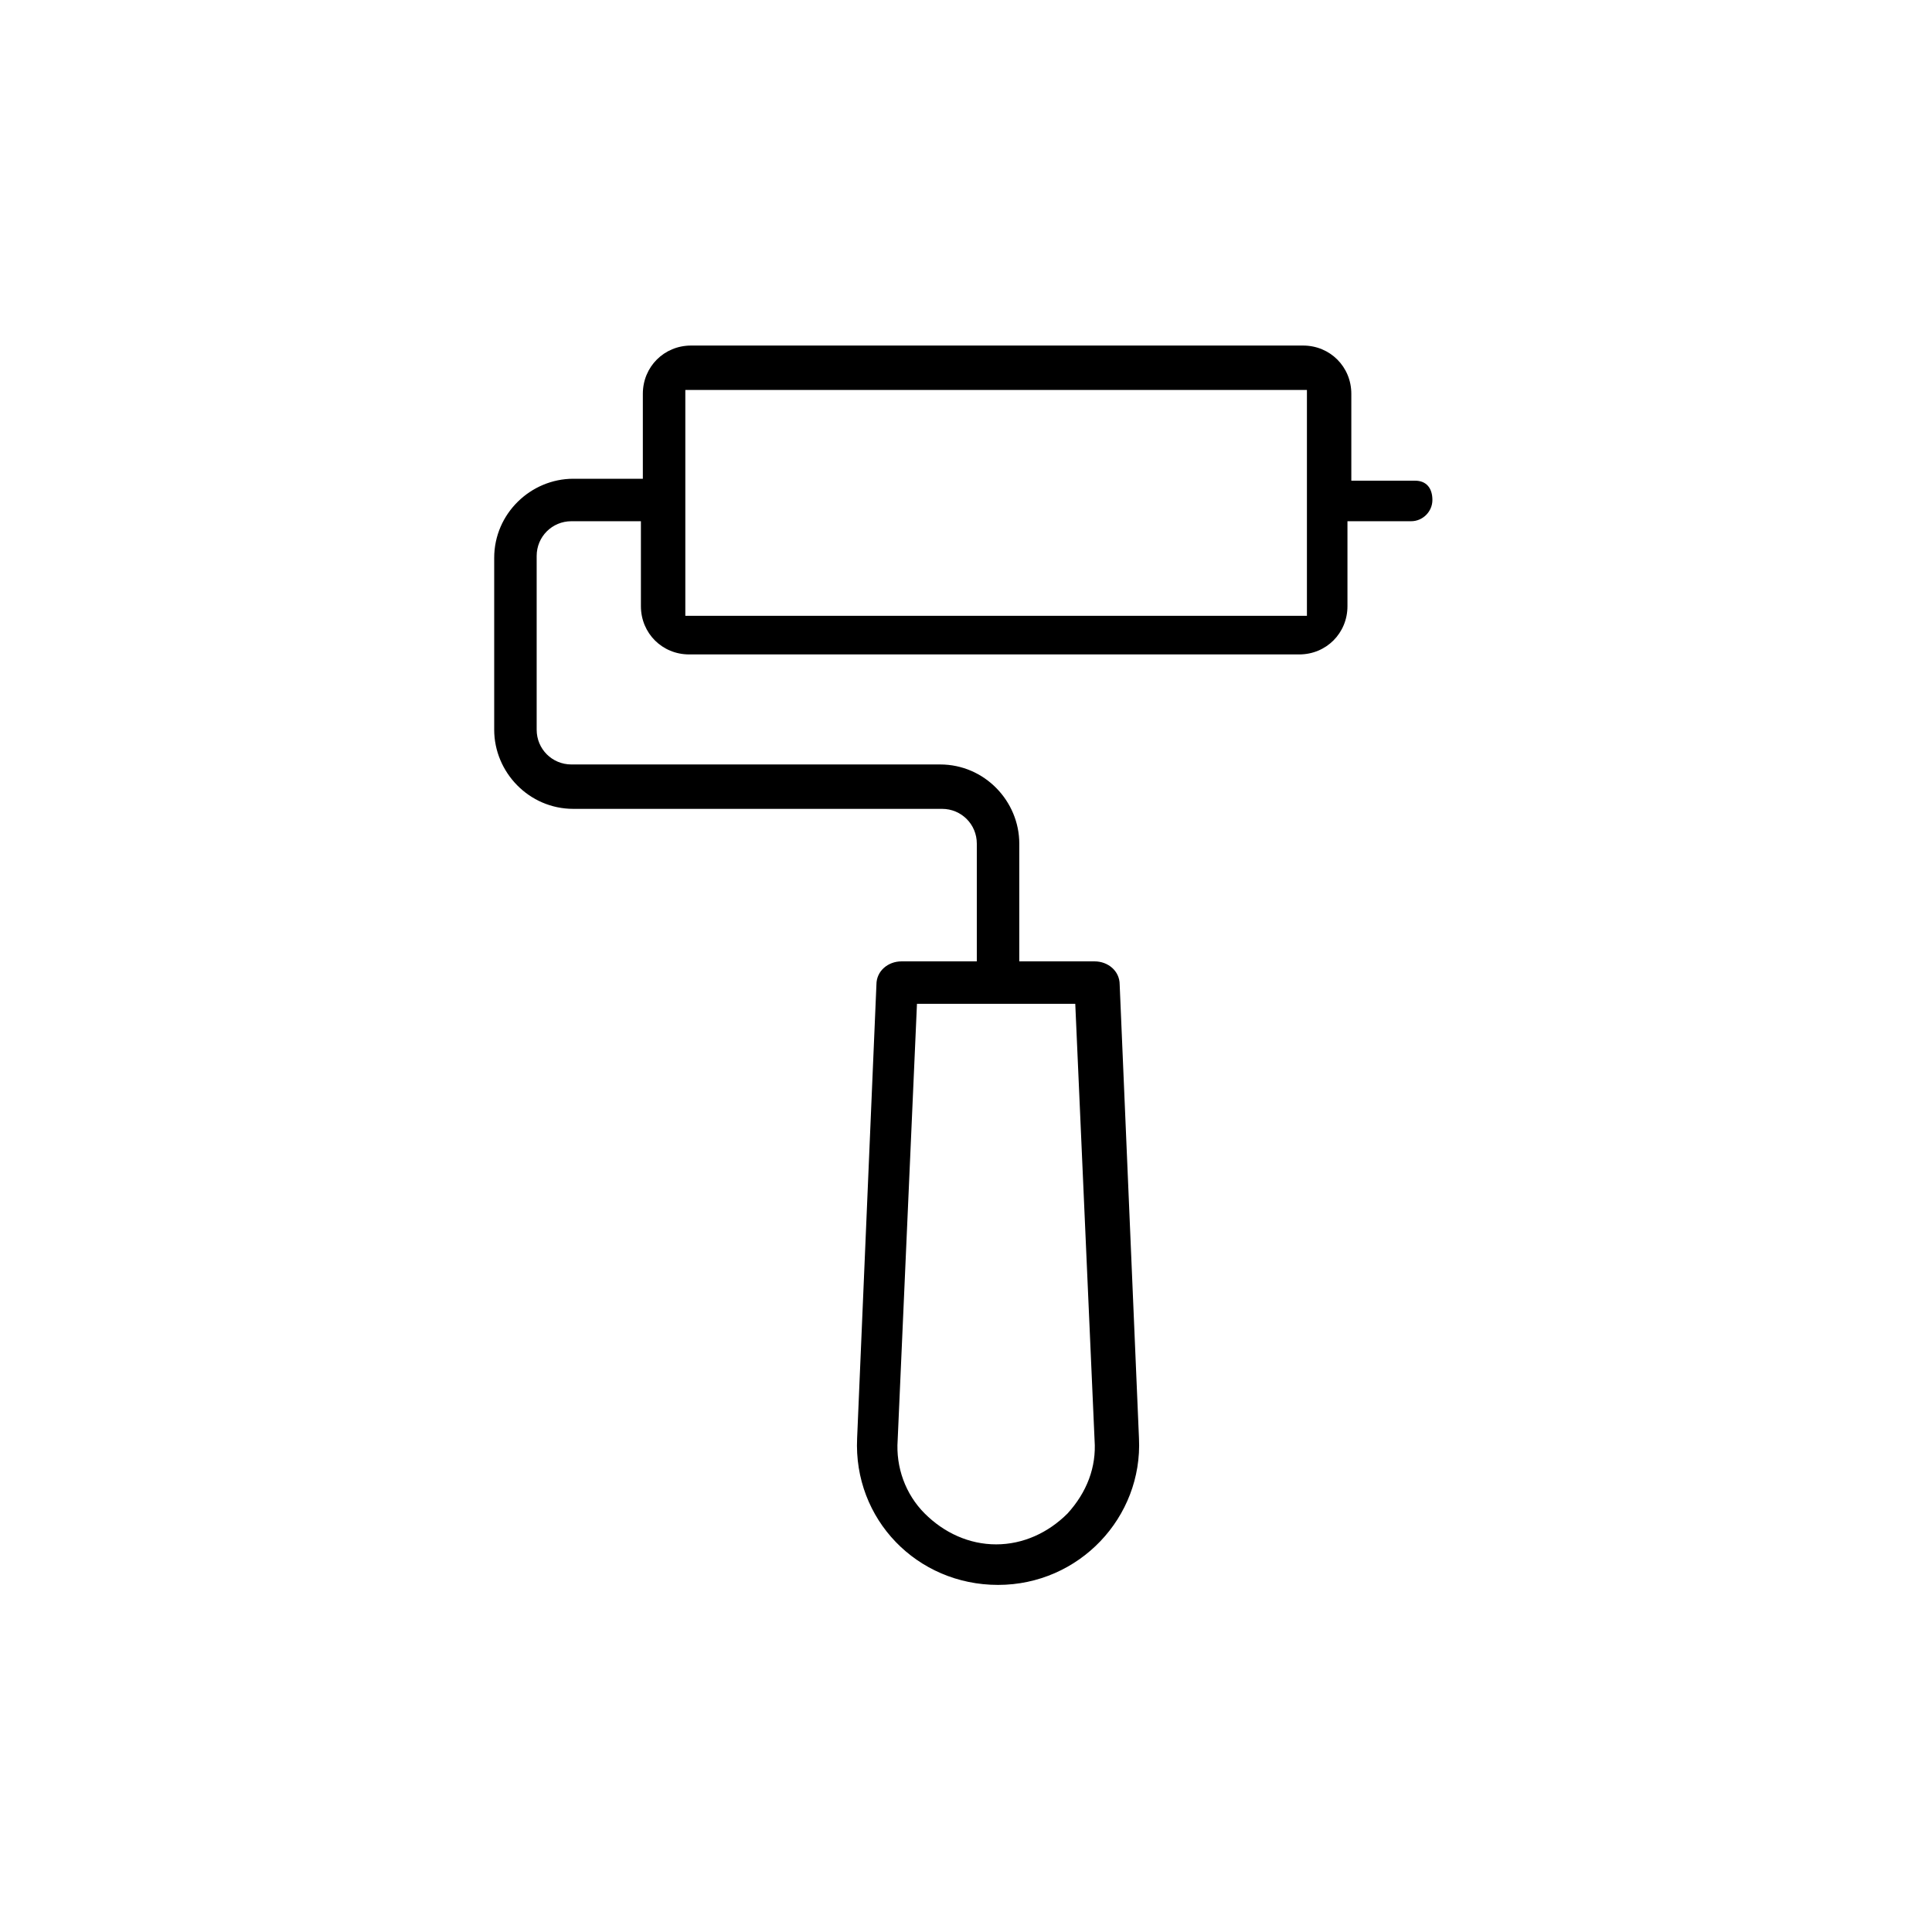 <svg xmlns="http://www.w3.org/2000/svg" xmlns:xlink="http://www.w3.org/1999/xlink" xmlns:serif="http://www.serif.com/" width="100%" height="100%" viewBox="0 0 417 417" xml:space="preserve" style="fill-rule:evenodd;clip-rule:evenodd;stroke-linejoin:round;stroke-miterlimit:2;">  <g>    <clipPath id="_clip1">      <rect x="106.667" y="74.583" width="203.333" height="267.917"></rect>    </clipPath>    <g clip-path="url(#_clip1)">      <path d="M305.417,103.75l-13.75,0l-0,-18.75c-0,-5.833 -4.584,-10.417 -10.417,-10.417l-132.083,0c-5.834,0 -10.417,4.584 -10.417,10.417l-0,18.333l-15,0c-9.167,0 -17.083,7.5 -17.083,17.084l-0,37.083c-0,9.167 7.5,17.083 17.083,17.083l79.583,0c4.167,0 7.5,3.334 7.5,7.5l0,25.417l-16.25,0c-2.916,0 -5.416,2.083 -5.416,5l-4.167,97.917c-0.833,17.5 12.917,31.666 30.417,31.666c17.5,0 31.25,-14.583 30.416,-31.666l-4.166,-97.917c-0,-2.917 -2.5,-5 -5.417,-5l-16.25,-0l-0,-25.417c-0,-9.166 -7.5,-17.083 -17.083,-17.083l-79.584,-0c-4.166,-0 -7.5,-3.333 -7.5,-7.5l0,-37.5c0,-4.167 3.334,-7.5 7.5,-7.5l15,-0l0,18.333c0,5.834 4.584,10.417 10.417,10.417l131.667,-0c5.833,-0 10.416,-4.583 10.416,-10.417l0,-18.333l13.75,-0c2.5,-0 4.584,-2.083 4.584,-4.583c-0,-2.5 -1.25,-4.167 -3.75,-4.167m-107.5,112.917l34.166,-0l4.167,94.166c0.417,5.834 -1.667,11.25 -5.833,15.834c-4.167,4.166 -9.584,6.666 -15.417,6.666c-5.833,0 -11.25,-2.5 -15.417,-6.666c-4.166,-4.167 -6.25,-10 -5.833,-15.834l4.167,-94.166Zm84.166,-132.5l0,48.75l-134.166,-0l-0,-48.75l134.166,-0Z" style="fill-rule:nonzero;"></path>    </g>  </g></svg>
